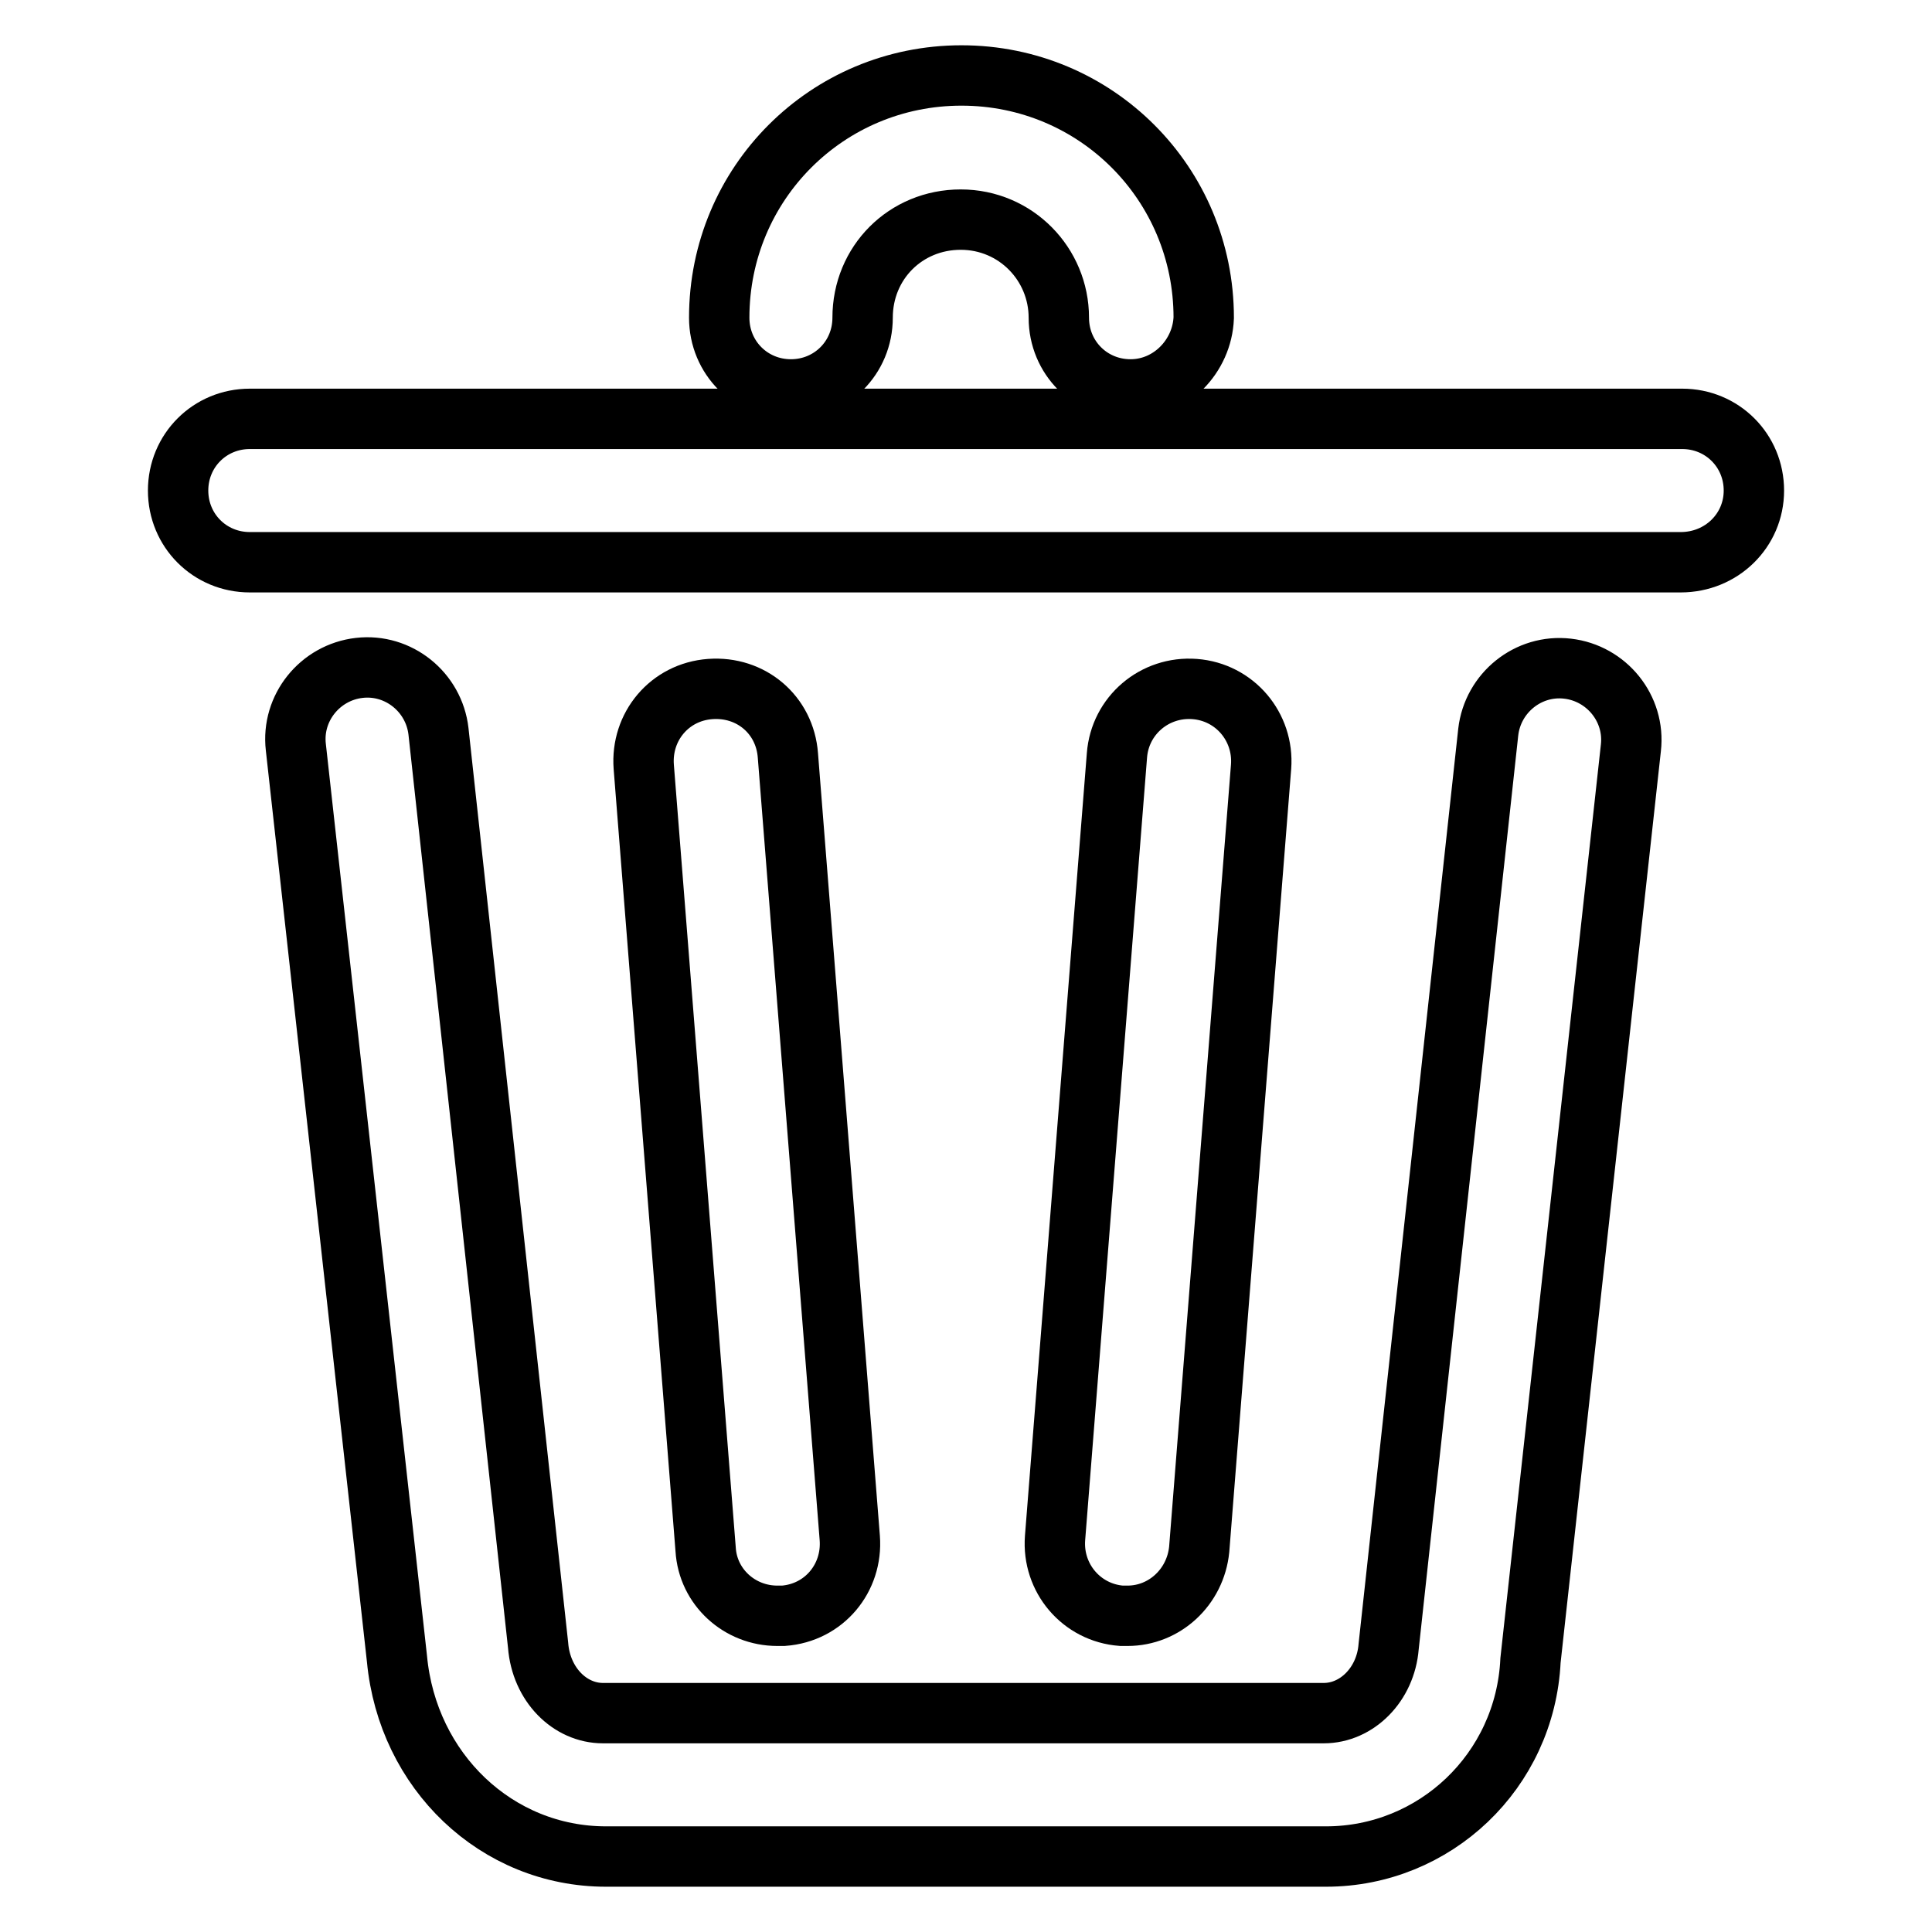 <?xml version="1.0" encoding="utf-8"?>
<!-- Svg Vector Icons : http://www.onlinewebfonts.com/icon -->
<!DOCTYPE svg PUBLIC "-//W3C//DTD SVG 1.1//EN" "http://www.w3.org/Graphics/SVG/1.1/DTD/svg11.dtd">
<svg version="1.1" xmlns="http://www.w3.org/2000/svg" xmlns:xlink="http://www.w3.org/1999/xlink" x="0px" y="0px" viewBox="0 0 256 256" enable-background="new 0 0 256 256" xml:space="preserve">
<g> <path stroke-width="8" fill-opacity="0" stroke="#000000"  d="M175.7,246H80.3c-14.5,0-26.3-11.3-27.7-26.2L39.2,99c-0.6-5.2,3.2-9.9,8.4-10.5c5.2-0.6,9.9,3.2,10.5,8.4 l13.2,121.1c0.4,5.2,4.2,9,8.6,9h95.5c4.4,0,8.2-3.8,8.6-8.8l13.2-121.2c0.6-5.2,5.3-9,10.5-8.4c5.2,0.6,9,5.3,8.4,10.5L202.8,220 C202.1,234.7,190.1,246,175.7,246z M222.7,74.5H33.1c-5.3,0-9.5-4.2-9.5-9.5c0-5.3,4.2-9.5,9.5-9.5h189.8c5.3,0,9.5,4.2,9.5,9.5 C232.4,70.3,228.1,74.5,222.7,74.5z"/> <path stroke-width="8" fill-opacity="0" stroke="#000000"  d="M103,214.1c-5,0-9.2-3.8-9.5-8.8l-8.2-103.7c-0.4-5.3,3.4-9.9,8.8-10.3s9.9,3.4,10.3,8.8l8.2,103.7 c0.4,5.3-3.4,9.9-8.8,10.3H103z M149.4,214.1h-0.8c-5.3-0.4-9.2-5-8.8-10.3l8.2-103.7c0.4-5.3,5-9.2,10.3-8.8 c5.3,0.4,9.2,5,8.8,10.3l-8.2,103.7C158.4,210.3,154.3,214.1,149.4,214.1z M149.8,51.6c-5.3,0-9.5-4.2-9.5-9.5c0-7.1-5.7-13-13-13 c-7.3,0-13,5.7-13,13c0,5.3-4.2,9.5-9.5,9.5s-9.5-4.2-9.5-9.5c0-17.8,14.3-32.1,32.1-32.1s32.1,14.3,32.1,32.1 C159.3,47.2,155.1,51.6,149.8,51.6z"/></g>
</svg>